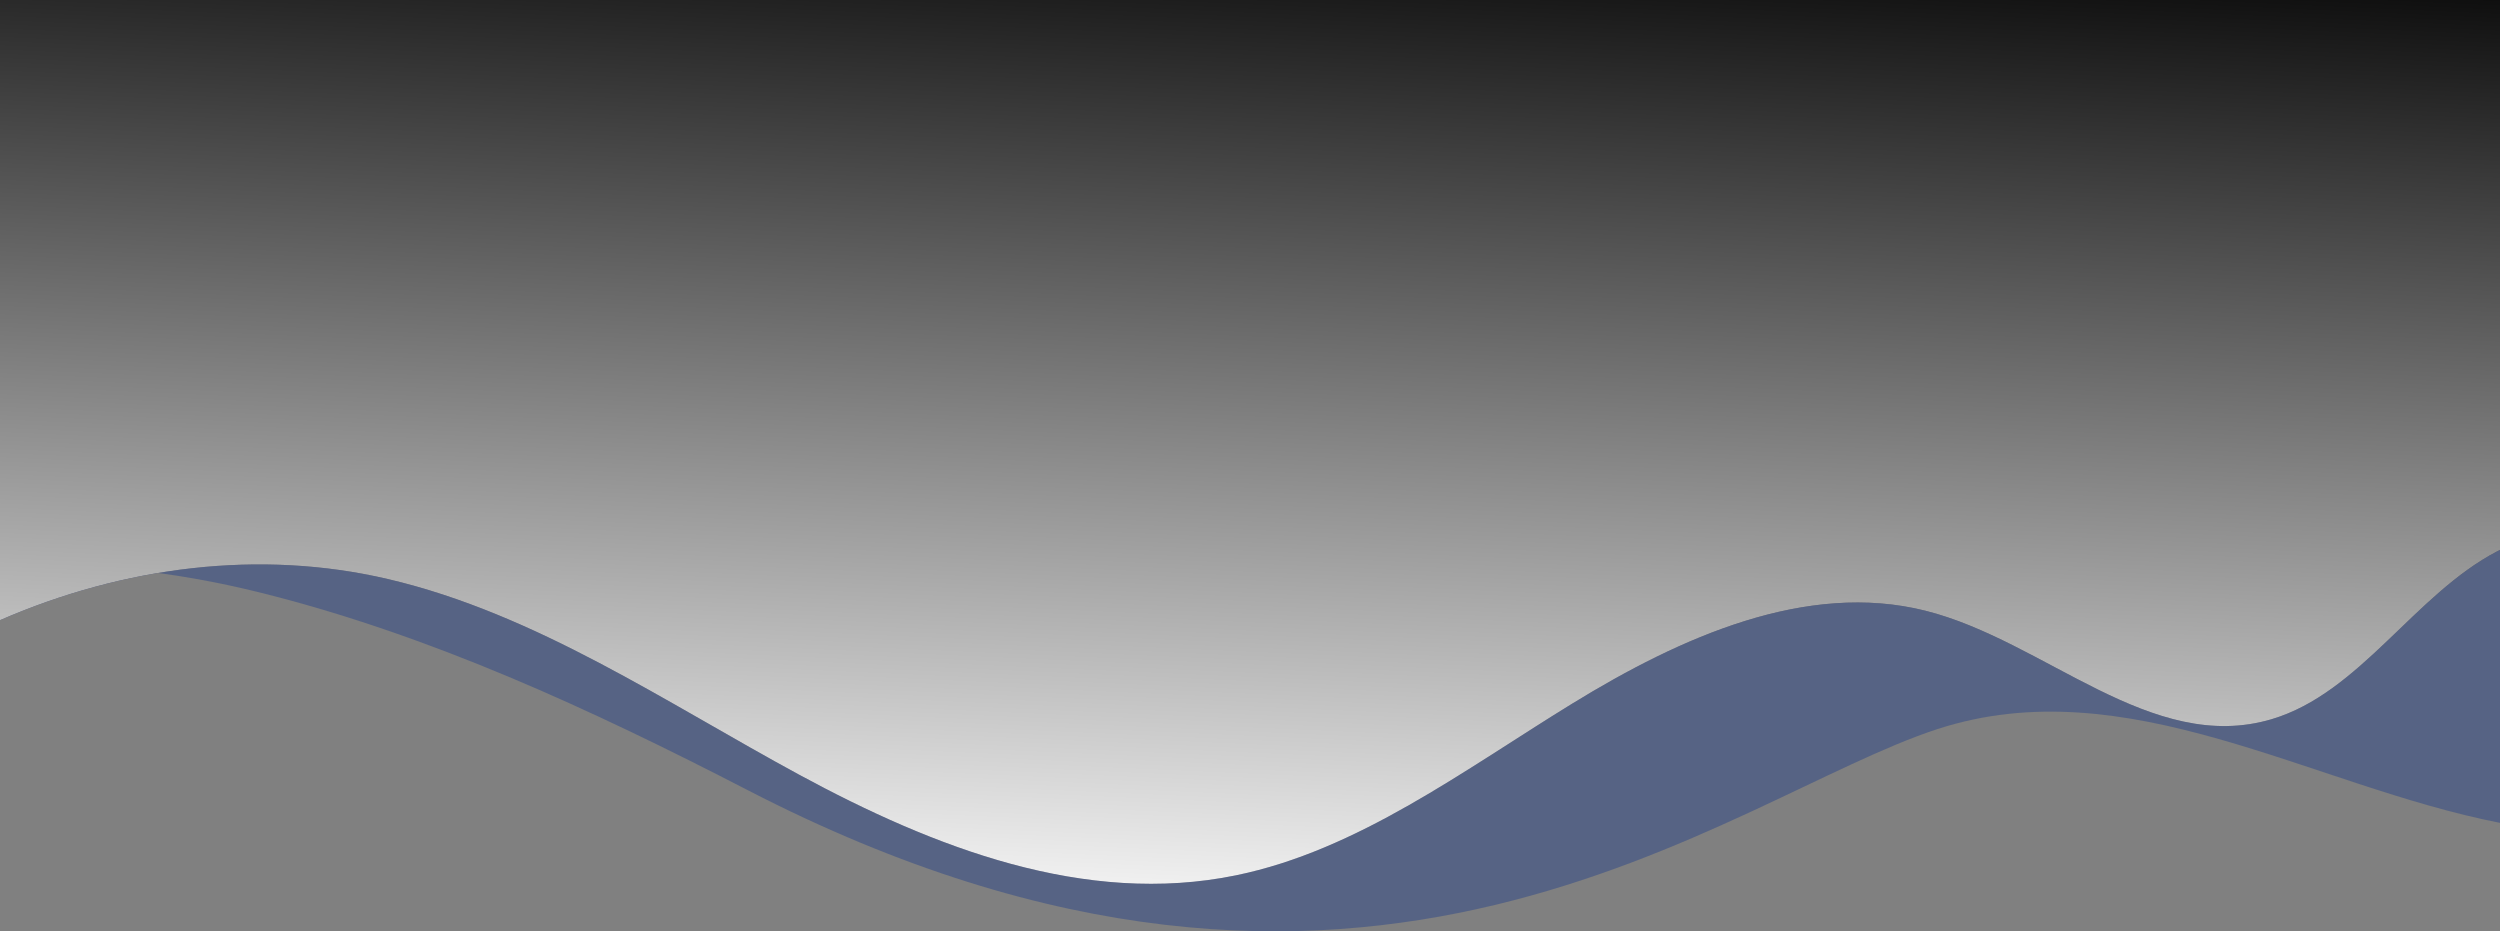 <?xml version="1.0" encoding="UTF-8"?>
<svg xmlns="http://www.w3.org/2000/svg" xmlns:xlink="http://www.w3.org/1999/xlink" viewBox="0 0 1769.92 659.34">
  <rect x="0" y="0" width="1769.92" height="659.34" fill="#808080" stroke="none"/>
  <defs>
    <style>
      .cls-1 {
        fill: none;
      }

      .cls-2 {
        clip-path: url(#clippath);
      }

      .cls-3 {
        fill: #566384;
      }

      .cls-4 {
        fill: #2d365a;
      }

      .cls-5 {
        isolation: isolate;
      }

      .cls-6 {
        fill: url(#linear-gradient);
        mix-blend-mode: soft-light;
      }
    </style>
    <clipPath id="clippath">
      <rect class="cls-1" width="1769.92" height="659.34"/>
    </clipPath>
    <linearGradient id="linear-gradient" x1="862.11" y1="673.14" x2="895.89" y2="-84.19" gradientUnits="userSpaceOnUse">
      <stop offset="0" stop-color="#fff"/>
      <stop offset="1" stop-color="#000"/>
    </linearGradient>
  </defs>
  <g class="cls-5">
    <g id="Layer_2" data-name="Layer 2">
      <g id="Layer_45" data-name="Layer 45">
        <g class="cls-2">
          <path class="cls-3" d="m183.67,419.4c120.9,30.04,235.1,82.94,345.81,140.07,437.13,225.58,692.81,5.36,842.13-43.29,133.85-43.6,264.38,40.15,398.39,66.4V46.33c-25.72-9.58-51.41-19.23-77.08-28.95H0v384.06c61.27-4.04,124.12,3.16,183.67,17.96Z"/>
          <path class="cls-4" d="m0-69.42V205.98h0v233.08c87.59-38.12,184.17-50.35,274.81-29.07,104.8,24.6,196.28,87.23,291.27,138.64,94.99,51.41,202.03,93.05,308.97,71.07,86.25-17.72,161.3-74.44,238.12-121.61s165.74-86.86,249.94-65.73c84.73,21.27,159.83,102.2,245.19,76.79,62.57-18.63,101.11-88.4,159.79-118.91.63-.33,1.27-.65,1.9-.96V-69.42H0Z"/>
          <path class="cls-6" d="m0-69.42V205.98h0v233.08c87.59-38.12,184.17-50.35,274.81-29.07,104.8,24.6,196.28,87.23,291.27,138.64,94.99,51.41,202.03,93.05,308.97,71.07,86.25-17.72,161.3-74.44,238.12-121.61s165.74-86.86,249.94-65.73c84.73,21.27,159.83,102.2,245.19,76.79,62.57-18.63,101.11-88.4,159.79-118.91.63-.33,1.27-.65,1.9-.96V-69.42H0Z"/>
        </g>
      </g>
    </g>
  </g>
</svg>